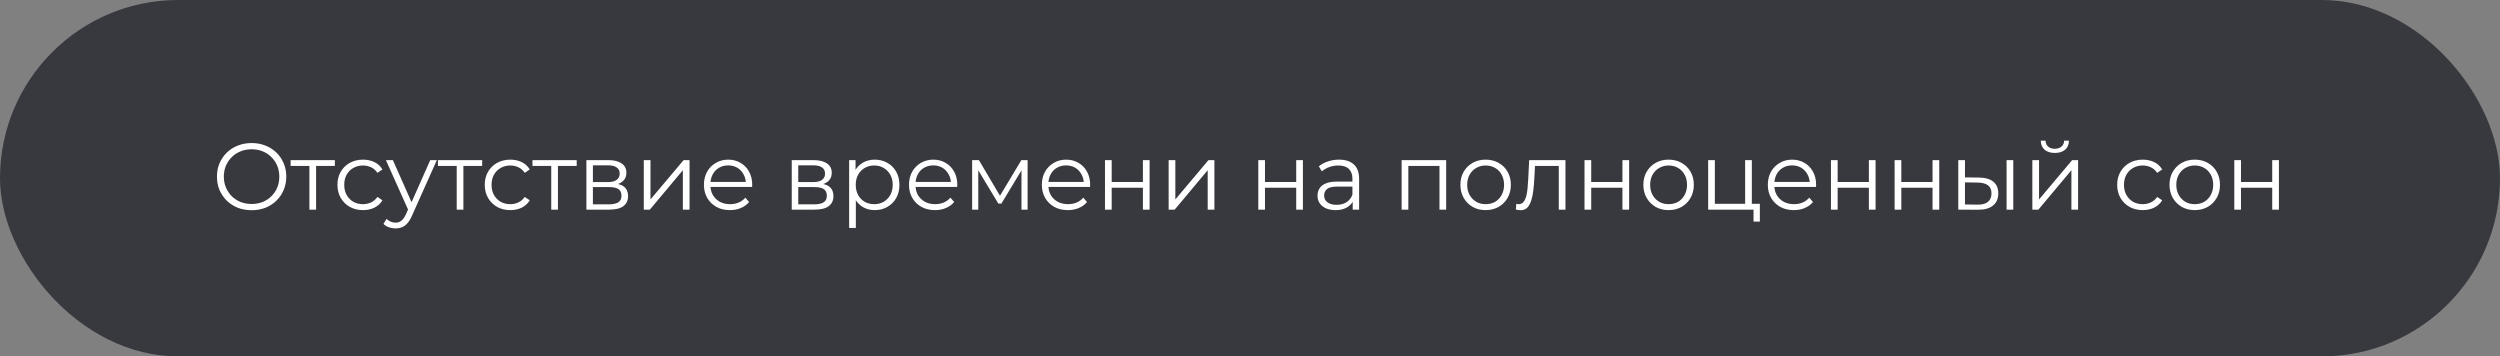 <?xml version="1.0" encoding="UTF-8"?> <svg xmlns="http://www.w3.org/2000/svg" width="477" height="68" viewBox="0 0 477 68" fill="none"><rect x="0" y="0" width="477" height="68" fill="#808080" stroke="none"/><rect width="477" height="68" rx="34" fill="#38383F"></rect><path d="M48.018 40.108C47.07 40.108 46.188 39.952 45.372 39.64C44.568 39.316 43.866 38.866 43.266 38.29C42.678 37.702 42.216 37.024 41.88 36.256C41.556 35.476 41.394 34.624 41.394 33.7C41.394 32.776 41.556 31.93 41.88 31.162C42.216 30.382 42.678 29.704 43.266 29.128C43.866 28.54 44.568 28.09 45.372 27.778C46.176 27.454 47.058 27.292 48.018 27.292C48.966 27.292 49.842 27.454 50.646 27.778C51.45 28.09 52.146 28.534 52.734 29.11C53.334 29.686 53.796 30.364 54.12 31.144C54.456 31.924 54.624 32.776 54.624 33.7C54.624 34.624 54.456 35.476 54.12 36.256C53.796 37.036 53.334 37.714 52.734 38.29C52.146 38.866 51.45 39.316 50.646 39.64C49.842 39.952 48.966 40.108 48.018 40.108ZM48.018 38.92C48.774 38.92 49.47 38.794 50.106 38.542C50.754 38.278 51.312 37.912 51.78 37.444C52.26 36.964 52.632 36.412 52.896 35.788C53.16 35.152 53.292 34.456 53.292 33.7C53.292 32.944 53.16 32.254 52.896 31.63C52.632 30.994 52.26 30.442 51.78 29.974C51.312 29.494 50.754 29.128 50.106 28.876C49.47 28.612 48.774 28.48 48.018 28.48C47.262 28.48 46.56 28.612 45.912 28.876C45.264 29.128 44.7 29.494 44.22 29.974C43.752 30.442 43.38 30.994 43.104 31.63C42.84 32.254 42.708 32.944 42.708 33.7C42.708 34.444 42.84 35.134 43.104 35.77C43.38 36.406 43.752 36.964 44.22 37.444C44.7 37.912 45.264 38.278 45.912 38.542C46.56 38.794 47.262 38.92 48.018 38.92ZM59.033 40V31.324L59.357 31.666H55.451V30.55H63.893V31.666H59.987L60.311 31.324V40H59.033ZM69.261 40.09C68.325 40.09 67.485 39.886 66.741 39.478C66.009 39.058 65.433 38.488 65.013 37.768C64.593 37.036 64.383 36.202 64.383 35.266C64.383 34.318 64.593 33.484 65.013 32.764C65.433 32.044 66.009 31.48 66.741 31.072C67.485 30.664 68.325 30.46 69.261 30.46C70.065 30.46 70.791 30.616 71.439 30.928C72.087 31.24 72.597 31.708 72.969 32.332L72.015 32.98C71.691 32.5 71.289 32.146 70.809 31.918C70.329 31.69 69.807 31.576 69.243 31.576C68.571 31.576 67.965 31.732 67.425 32.044C66.885 32.344 66.459 32.77 66.147 33.322C65.835 33.874 65.679 34.522 65.679 35.266C65.679 36.01 65.835 36.658 66.147 37.21C66.459 37.762 66.885 38.194 67.425 38.506C67.965 38.806 68.571 38.956 69.243 38.956C69.807 38.956 70.329 38.842 70.809 38.614C71.289 38.386 71.691 38.038 72.015 37.57L72.969 38.218C72.597 38.83 72.087 39.298 71.439 39.622C70.791 39.934 70.065 40.09 69.261 40.09ZM75.465 43.582C75.021 43.582 74.595 43.51 74.187 43.366C73.791 43.222 73.449 43.006 73.161 42.718L73.755 41.764C73.995 41.992 74.253 42.166 74.529 42.286C74.817 42.418 75.135 42.484 75.483 42.484C75.903 42.484 76.263 42.364 76.563 42.124C76.875 41.896 77.169 41.488 77.445 40.9L78.057 39.514L78.201 39.316L82.089 30.55H83.349L78.615 41.134C78.351 41.746 78.057 42.232 77.733 42.592C77.421 42.952 77.079 43.204 76.707 43.348C76.335 43.504 75.921 43.582 75.465 43.582ZM77.985 40.27L73.629 30.55H74.961L78.813 39.226L77.985 40.27ZM87.141 40V31.324L87.465 31.666H83.558V30.55H92.001V31.666H88.094L88.418 31.324V40H87.141ZM97.369 40.09C96.433 40.09 95.593 39.886 94.849 39.478C94.117 39.058 93.541 38.488 93.121 37.768C92.701 37.036 92.491 36.202 92.491 35.266C92.491 34.318 92.701 33.484 93.121 32.764C93.541 32.044 94.117 31.48 94.849 31.072C95.593 30.664 96.433 30.46 97.369 30.46C98.173 30.46 98.899 30.616 99.547 30.928C100.195 31.24 100.705 31.708 101.077 32.332L100.123 32.98C99.799 32.5 99.397 32.146 98.917 31.918C98.437 31.69 97.915 31.576 97.351 31.576C96.679 31.576 96.073 31.732 95.533 32.044C94.993 32.344 94.567 32.77 94.255 33.322C93.943 33.874 93.787 34.522 93.787 35.266C93.787 36.01 93.943 36.658 94.255 37.21C94.567 37.762 94.993 38.194 95.533 38.506C96.073 38.806 96.679 38.956 97.351 38.956C97.915 38.956 98.437 38.842 98.917 38.614C99.397 38.386 99.799 38.038 100.123 37.57L101.077 38.218C100.705 38.83 100.195 39.298 99.547 39.622C98.899 39.934 98.173 40.09 97.369 40.09ZM105.176 40V31.324L105.5 31.666H101.594V30.55H110.036V31.666H106.13L106.454 31.324V40H105.176ZM111.883 40V30.55H116.059C117.127 30.55 117.967 30.754 118.579 31.162C119.203 31.57 119.515 32.17 119.515 32.962C119.515 33.73 119.221 34.324 118.633 34.744C118.045 35.152 117.271 35.356 116.311 35.356L116.563 34.978C117.691 34.978 118.519 35.188 119.047 35.608C119.575 36.028 119.839 36.634 119.839 37.426C119.839 38.242 119.539 38.878 118.939 39.334C118.351 39.778 117.433 40 116.185 40H111.883ZM113.125 38.992H116.131C116.935 38.992 117.541 38.866 117.949 38.614C118.369 38.35 118.579 37.93 118.579 37.354C118.579 36.778 118.393 36.358 118.021 36.094C117.649 35.83 117.061 35.698 116.257 35.698H113.125V38.992ZM113.125 34.744H115.969C116.701 34.744 117.259 34.606 117.643 34.33C118.039 34.054 118.237 33.652 118.237 33.124C118.237 32.596 118.039 32.2 117.643 31.936C117.259 31.672 116.701 31.54 115.969 31.54H113.125V34.744ZM122.835 40V30.55H124.113V38.056L130.431 30.55H131.565V40H130.287V32.476L123.987 40H122.835ZM139.277 40.09C138.293 40.09 137.429 39.886 136.685 39.478C135.941 39.058 135.359 38.488 134.939 37.768C134.519 37.036 134.309 36.202 134.309 35.266C134.309 34.33 134.507 33.502 134.903 32.782C135.311 32.062 135.863 31.498 136.559 31.09C137.267 30.67 138.059 30.46 138.935 30.46C139.823 30.46 140.609 30.664 141.293 31.072C141.989 31.468 142.535 32.032 142.931 32.764C143.327 33.484 143.525 34.318 143.525 35.266C143.525 35.326 143.519 35.392 143.507 35.464C143.507 35.524 143.507 35.59 143.507 35.662H135.281V34.708H142.823L142.319 35.086C142.319 34.402 142.169 33.796 141.869 33.268C141.581 32.728 141.185 32.308 140.681 32.008C140.177 31.708 139.595 31.558 138.935 31.558C138.287 31.558 137.705 31.708 137.189 32.008C136.673 32.308 136.271 32.728 135.983 33.268C135.695 33.808 135.551 34.426 135.551 35.122V35.32C135.551 36.04 135.707 36.676 136.019 37.228C136.343 37.768 136.787 38.194 137.351 38.506C137.927 38.806 138.581 38.956 139.313 38.956C139.889 38.956 140.423 38.854 140.915 38.65C141.419 38.446 141.851 38.134 142.211 37.714L142.931 38.542C142.511 39.046 141.983 39.43 141.347 39.694C140.723 39.958 140.033 40.09 139.277 40.09ZM151.065 40V30.55H155.241C156.309 30.55 157.149 30.754 157.761 31.162C158.385 31.57 158.697 32.17 158.697 32.962C158.697 33.73 158.403 34.324 157.815 34.744C157.227 35.152 156.453 35.356 155.493 35.356L155.745 34.978C156.873 34.978 157.701 35.188 158.229 35.608C158.757 36.028 159.021 36.634 159.021 37.426C159.021 38.242 158.721 38.878 158.121 39.334C157.533 39.778 156.615 40 155.367 40H151.065ZM152.307 38.992H155.313C156.117 38.992 156.723 38.866 157.131 38.614C157.551 38.35 157.761 37.93 157.761 37.354C157.761 36.778 157.575 36.358 157.203 36.094C156.831 35.83 156.243 35.698 155.439 35.698H152.307V38.992ZM152.307 34.744H155.151C155.883 34.744 156.441 34.606 156.825 34.33C157.221 34.054 157.419 33.652 157.419 33.124C157.419 32.596 157.221 32.2 156.825 31.936C156.441 31.672 155.883 31.54 155.151 31.54H152.307V34.744ZM166.894 40.09C166.078 40.09 165.34 39.904 164.68 39.532C164.02 39.148 163.492 38.602 163.096 37.894C162.712 37.174 162.52 36.298 162.52 35.266C162.52 34.234 162.712 33.364 163.096 32.656C163.48 31.936 164.002 31.39 164.662 31.018C165.322 30.646 166.066 30.46 166.894 30.46C167.794 30.46 168.598 30.664 169.306 31.072C170.026 31.468 170.59 32.032 170.998 32.764C171.406 33.484 171.61 34.318 171.61 35.266C171.61 36.226 171.406 37.066 170.998 37.786C170.59 38.506 170.026 39.07 169.306 39.478C168.598 39.886 167.794 40.09 166.894 40.09ZM162.016 43.492V30.55H163.24V33.394L163.114 35.284L163.294 37.192V43.492H162.016ZM166.804 38.956C167.476 38.956 168.076 38.806 168.604 38.506C169.132 38.194 169.552 37.762 169.864 37.21C170.176 36.646 170.332 35.998 170.332 35.266C170.332 34.534 170.176 33.892 169.864 33.34C169.552 32.788 169.132 32.356 168.604 32.044C168.076 31.732 167.476 31.576 166.804 31.576C166.132 31.576 165.526 31.732 164.986 32.044C164.458 32.356 164.038 32.788 163.726 33.34C163.426 33.892 163.276 34.534 163.276 35.266C163.276 35.998 163.426 36.646 163.726 37.21C164.038 37.762 164.458 38.194 164.986 38.506C165.526 38.806 166.132 38.956 166.804 38.956ZM178.406 40.09C177.422 40.09 176.558 39.886 175.814 39.478C175.07 39.058 174.488 38.488 174.068 37.768C173.648 37.036 173.438 36.202 173.438 35.266C173.438 34.33 173.636 33.502 174.032 32.782C174.44 32.062 174.992 31.498 175.688 31.09C176.396 30.67 177.188 30.46 178.064 30.46C178.952 30.46 179.738 30.664 180.422 31.072C181.118 31.468 181.664 32.032 182.06 32.764C182.456 33.484 182.654 34.318 182.654 35.266C182.654 35.326 182.648 35.392 182.636 35.464C182.636 35.524 182.636 35.59 182.636 35.662H174.41V34.708H181.952L181.448 35.086C181.448 34.402 181.298 33.796 180.998 33.268C180.71 32.728 180.314 32.308 179.81 32.008C179.306 31.708 178.724 31.558 178.064 31.558C177.416 31.558 176.834 31.708 176.318 32.008C175.802 32.308 175.4 32.728 175.112 33.268C174.824 33.808 174.68 34.426 174.68 35.122V35.32C174.68 36.04 174.836 36.676 175.148 37.228C175.472 37.768 175.916 38.194 176.48 38.506C177.056 38.806 177.71 38.956 178.442 38.956C179.018 38.956 179.552 38.854 180.044 38.65C180.548 38.446 180.98 38.134 181.34 37.714L182.06 38.542C181.64 39.046 181.112 39.43 180.476 39.694C179.852 39.958 179.162 40.09 178.406 40.09ZM185.483 40V30.55H186.779L191.063 37.804H190.523L194.879 30.55H196.067V40H194.897V32.008L195.131 32.116L191.063 38.848H190.487L186.383 32.044L186.653 31.99V40H185.483ZM203.754 40.09C202.77 40.09 201.906 39.886 201.162 39.478C200.418 39.058 199.836 38.488 199.416 37.768C198.996 37.036 198.786 36.202 198.786 35.266C198.786 34.33 198.984 33.502 199.38 32.782C199.788 32.062 200.34 31.498 201.036 31.09C201.744 30.67 202.536 30.46 203.412 30.46C204.3 30.46 205.086 30.664 205.77 31.072C206.466 31.468 207.012 32.032 207.408 32.764C207.804 33.484 208.002 34.318 208.002 35.266C208.002 35.326 207.996 35.392 207.984 35.464C207.984 35.524 207.984 35.59 207.984 35.662H199.758V34.708H207.3L206.796 35.086C206.796 34.402 206.646 33.796 206.346 33.268C206.058 32.728 205.662 32.308 205.158 32.008C204.654 31.708 204.072 31.558 203.412 31.558C202.764 31.558 202.182 31.708 201.666 32.008C201.15 32.308 200.748 32.728 200.46 33.268C200.172 33.808 200.028 34.426 200.028 35.122V35.32C200.028 36.04 200.184 36.676 200.496 37.228C200.82 37.768 201.264 38.194 201.828 38.506C202.404 38.806 203.058 38.956 203.79 38.956C204.366 38.956 204.9 38.854 205.392 38.65C205.896 38.446 206.328 38.134 206.688 37.714L207.408 38.542C206.988 39.046 206.46 39.43 205.824 39.694C205.2 39.958 204.51 40.09 203.754 40.09ZM210.831 40V30.55H212.109V34.726H218.067V30.55H219.345V40H218.067V35.824H212.109V40H210.831ZM222.977 40V30.55H224.255V38.056L230.573 30.55H231.707V40H230.429V32.476L224.129 40H222.977ZM240.081 40V30.55H241.359V34.726H247.317V30.55H248.595V40H247.317V35.824H241.359V40H240.081ZM258.095 40V37.912L258.041 37.57V34.078C258.041 33.274 257.813 32.656 257.357 32.224C256.913 31.792 256.247 31.576 255.359 31.576C254.747 31.576 254.165 31.678 253.613 31.882C253.061 32.086 252.593 32.356 252.209 32.692L251.633 31.738C252.113 31.33 252.689 31.018 253.361 30.802C254.033 30.574 254.741 30.46 255.485 30.46C256.709 30.46 257.651 30.766 258.311 31.378C258.983 31.978 259.319 32.896 259.319 34.132V40H258.095ZM254.837 40.09C254.129 40.09 253.511 39.976 252.983 39.748C252.467 39.508 252.071 39.184 251.795 38.776C251.519 38.356 251.381 37.876 251.381 37.336C251.381 36.844 251.495 36.4 251.723 36.004C251.963 35.596 252.347 35.272 252.875 35.032C253.415 34.78 254.135 34.654 255.035 34.654H258.293V35.608H255.071C254.159 35.608 253.523 35.77 253.163 36.094C252.815 36.418 252.641 36.82 252.641 37.3C252.641 37.84 252.851 38.272 253.271 38.596C253.691 38.92 254.279 39.082 255.035 39.082C255.755 39.082 256.373 38.92 256.889 38.596C257.417 38.26 257.801 37.78 258.041 37.156L258.329 38.038C258.089 38.662 257.669 39.16 257.069 39.532C256.481 39.904 255.737 40.09 254.837 40.09ZM267.432 40V30.55H275.928V40H274.65V31.324L274.974 31.666H268.386L268.71 31.324V40H267.432ZM283.449 40.09C282.537 40.09 281.715 39.886 280.983 39.478C280.263 39.058 279.693 38.488 279.273 37.768C278.853 37.036 278.643 36.202 278.643 35.266C278.643 34.318 278.853 33.484 279.273 32.764C279.693 32.044 280.263 31.48 280.983 31.072C281.703 30.664 282.525 30.46 283.449 30.46C284.385 30.46 285.213 30.664 285.933 31.072C286.665 31.48 287.235 32.044 287.643 32.764C288.063 33.484 288.273 34.318 288.273 35.266C288.273 36.202 288.063 37.036 287.643 37.768C287.235 38.488 286.665 39.058 285.933 39.478C285.201 39.886 284.373 40.09 283.449 40.09ZM283.449 38.956C284.133 38.956 284.739 38.806 285.267 38.506C285.795 38.194 286.209 37.762 286.509 37.21C286.821 36.646 286.977 35.998 286.977 35.266C286.977 34.522 286.821 33.874 286.509 33.322C286.209 32.77 285.795 32.344 285.267 32.044C284.739 31.732 284.139 31.576 283.467 31.576C282.795 31.576 282.195 31.732 281.667 32.044C281.139 32.344 280.719 32.77 280.407 33.322C280.095 33.874 279.939 34.522 279.939 35.266C279.939 35.998 280.095 36.646 280.407 37.21C280.719 37.762 281.139 38.194 281.667 38.506C282.195 38.806 282.789 38.956 283.449 38.956ZM289.224 39.982L289.314 38.884C289.398 38.896 289.476 38.914 289.548 38.938C289.632 38.95 289.704 38.956 289.764 38.956C290.148 38.956 290.454 38.812 290.682 38.524C290.922 38.236 291.102 37.852 291.222 37.372C291.342 36.892 291.426 36.352 291.474 35.752C291.522 35.14 291.564 34.528 291.6 33.916L291.762 30.55H298.692V40H297.414V31.288L297.738 31.666H292.59L292.896 31.27L292.752 34.006C292.716 34.822 292.65 35.602 292.554 36.346C292.47 37.09 292.332 37.744 292.14 38.308C291.96 38.872 291.708 39.316 291.384 39.64C291.06 39.952 290.646 40.108 290.142 40.108C289.998 40.108 289.848 40.096 289.692 40.072C289.548 40.048 289.392 40.018 289.224 39.982ZM302.325 40V30.55H303.603V34.726H309.561V30.55H310.839V40H309.561V35.824H303.603V40H302.325ZM318.359 40.09C317.447 40.09 316.625 39.886 315.893 39.478C315.173 39.058 314.603 38.488 314.183 37.768C313.763 37.036 313.553 36.202 313.553 35.266C313.553 34.318 313.763 33.484 314.183 32.764C314.603 32.044 315.173 31.48 315.893 31.072C316.613 30.664 317.435 30.46 318.359 30.46C319.295 30.46 320.123 30.664 320.843 31.072C321.575 31.48 322.145 32.044 322.553 32.764C322.973 33.484 323.183 34.318 323.183 35.266C323.183 36.202 322.973 37.036 322.553 37.768C322.145 38.488 321.575 39.058 320.843 39.478C320.111 39.886 319.283 40.09 318.359 40.09ZM318.359 38.956C319.043 38.956 319.649 38.806 320.177 38.506C320.705 38.194 321.119 37.762 321.419 37.21C321.731 36.646 321.887 35.998 321.887 35.266C321.887 34.522 321.731 33.874 321.419 33.322C321.119 32.77 320.705 32.344 320.177 32.044C319.649 31.732 319.049 31.576 318.377 31.576C317.705 31.576 317.105 31.732 316.577 32.044C316.049 32.344 315.629 32.77 315.317 33.322C315.005 33.874 314.849 34.522 314.849 35.266C314.849 35.998 315.005 36.646 315.317 37.21C315.629 37.762 316.049 38.194 316.577 38.506C317.105 38.806 317.699 38.956 318.359 38.956ZM325.915 40V30.55H327.193V38.884H332.971V30.55H334.249V40H325.915ZM334.573 42.286V39.892L334.897 40H332.971V38.884H335.779V42.286H334.573ZM342.269 40.09C341.285 40.09 340.421 39.886 339.677 39.478C338.933 39.058 338.351 38.488 337.931 37.768C337.511 37.036 337.301 36.202 337.301 35.266C337.301 34.33 337.499 33.502 337.895 32.782C338.303 32.062 338.855 31.498 339.551 31.09C340.259 30.67 341.051 30.46 341.927 30.46C342.815 30.46 343.601 30.664 344.285 31.072C344.981 31.468 345.527 32.032 345.923 32.764C346.319 33.484 346.517 34.318 346.517 35.266C346.517 35.326 346.511 35.392 346.499 35.464C346.499 35.524 346.499 35.59 346.499 35.662H338.273V34.708H345.815L345.311 35.086C345.311 34.402 345.161 33.796 344.861 33.268C344.573 32.728 344.177 32.308 343.673 32.008C343.169 31.708 342.587 31.558 341.927 31.558C341.279 31.558 340.697 31.708 340.181 32.008C339.665 32.308 339.263 32.728 338.975 33.268C338.687 33.808 338.543 34.426 338.543 35.122V35.32C338.543 36.04 338.699 36.676 339.011 37.228C339.335 37.768 339.779 38.194 340.343 38.506C340.919 38.806 341.573 38.956 342.305 38.956C342.881 38.956 343.415 38.854 343.907 38.65C344.411 38.446 344.843 38.134 345.203 37.714L345.923 38.542C345.503 39.046 344.975 39.43 344.339 39.694C343.715 39.958 343.025 40.09 342.269 40.09ZM349.346 40V30.55H350.624V34.726H356.582V30.55H357.86V40H356.582V35.824H350.624V40H349.346ZM361.493 40V30.55H362.771V34.726H368.729V30.55H370.007V40H368.729V35.824H362.771V40H361.493ZM382.855 40V30.55H384.133V40H382.855ZM377.617 33.88C378.805 33.892 379.711 34.156 380.335 34.672C380.959 35.188 381.271 35.932 381.271 36.904C381.271 37.912 380.935 38.686 380.263 39.226C379.591 39.766 378.631 40.03 377.383 40.018L373.639 40V30.55H374.917V33.844L377.617 33.88ZM377.293 39.046C378.181 39.058 378.847 38.884 379.291 38.524C379.747 38.152 379.975 37.612 379.975 36.904C379.975 36.196 379.753 35.68 379.309 35.356C378.865 35.02 378.193 34.846 377.293 34.834L374.917 34.798V39.01L377.293 39.046ZM387.772 40V30.55H389.05V38.056L395.368 30.55H396.502V40H395.224V32.476L388.924 40H387.772ZM392.056 29.182C391.264 29.182 390.622 28.984 390.13 28.588C389.65 28.18 389.398 27.598 389.374 26.842H390.292C390.304 27.322 390.472 27.7 390.796 27.976C391.12 28.252 391.54 28.39 392.056 28.39C392.572 28.39 392.992 28.252 393.316 27.976C393.652 27.7 393.826 27.322 393.838 26.842H394.756C394.744 27.598 394.492 28.18 394 28.588C393.508 28.984 392.86 29.182 392.056 29.182ZM408.836 40.09C407.9 40.09 407.06 39.886 406.316 39.478C405.584 39.058 405.008 38.488 404.588 37.768C404.168 37.036 403.958 36.202 403.958 35.266C403.958 34.318 404.168 33.484 404.588 32.764C405.008 32.044 405.584 31.48 406.316 31.072C407.06 30.664 407.9 30.46 408.836 30.46C409.64 30.46 410.366 30.616 411.014 30.928C411.662 31.24 412.172 31.708 412.544 32.332L411.59 32.98C411.266 32.5 410.864 32.146 410.384 31.918C409.904 31.69 409.382 31.576 408.818 31.576C408.146 31.576 407.54 31.732 407 32.044C406.46 32.344 406.034 32.77 405.722 33.322C405.41 33.874 405.254 34.522 405.254 35.266C405.254 36.01 405.41 36.658 405.722 37.21C406.034 37.762 406.46 38.194 407 38.506C407.54 38.806 408.146 38.956 408.818 38.956C409.382 38.956 409.904 38.842 410.384 38.614C410.864 38.386 411.266 38.038 411.59 37.57L412.544 38.218C412.172 38.83 411.662 39.298 411.014 39.622C410.366 39.934 409.64 40.09 408.836 40.09ZM418.748 40.09C417.836 40.09 417.014 39.886 416.282 39.478C415.562 39.058 414.992 38.488 414.572 37.768C414.152 37.036 413.942 36.202 413.942 35.266C413.942 34.318 414.152 33.484 414.572 32.764C414.992 32.044 415.562 31.48 416.282 31.072C417.002 30.664 417.824 30.46 418.748 30.46C419.684 30.46 420.512 30.664 421.232 31.072C421.964 31.48 422.534 32.044 422.942 32.764C423.362 33.484 423.572 34.318 423.572 35.266C423.572 36.202 423.362 37.036 422.942 37.768C422.534 38.488 421.964 39.058 421.232 39.478C420.5 39.886 419.672 40.09 418.748 40.09ZM418.748 38.956C419.432 38.956 420.038 38.806 420.566 38.506C421.094 38.194 421.508 37.762 421.808 37.21C422.12 36.646 422.276 35.998 422.276 35.266C422.276 34.522 422.12 33.874 421.808 33.322C421.508 32.77 421.094 32.344 420.566 32.044C420.038 31.732 419.438 31.576 418.766 31.576C418.094 31.576 417.494 31.732 416.966 32.044C416.438 32.344 416.018 32.77 415.706 33.322C415.394 33.874 415.238 34.522 415.238 35.266C415.238 35.998 415.394 36.646 415.706 37.21C416.018 37.762 416.438 38.194 416.966 38.506C417.494 38.806 418.088 38.956 418.748 38.956ZM426.303 40V30.55H427.581V34.726H433.539V30.55H434.817V40H433.539V35.824H427.581V40H426.303Z" fill="white"></path></svg> 